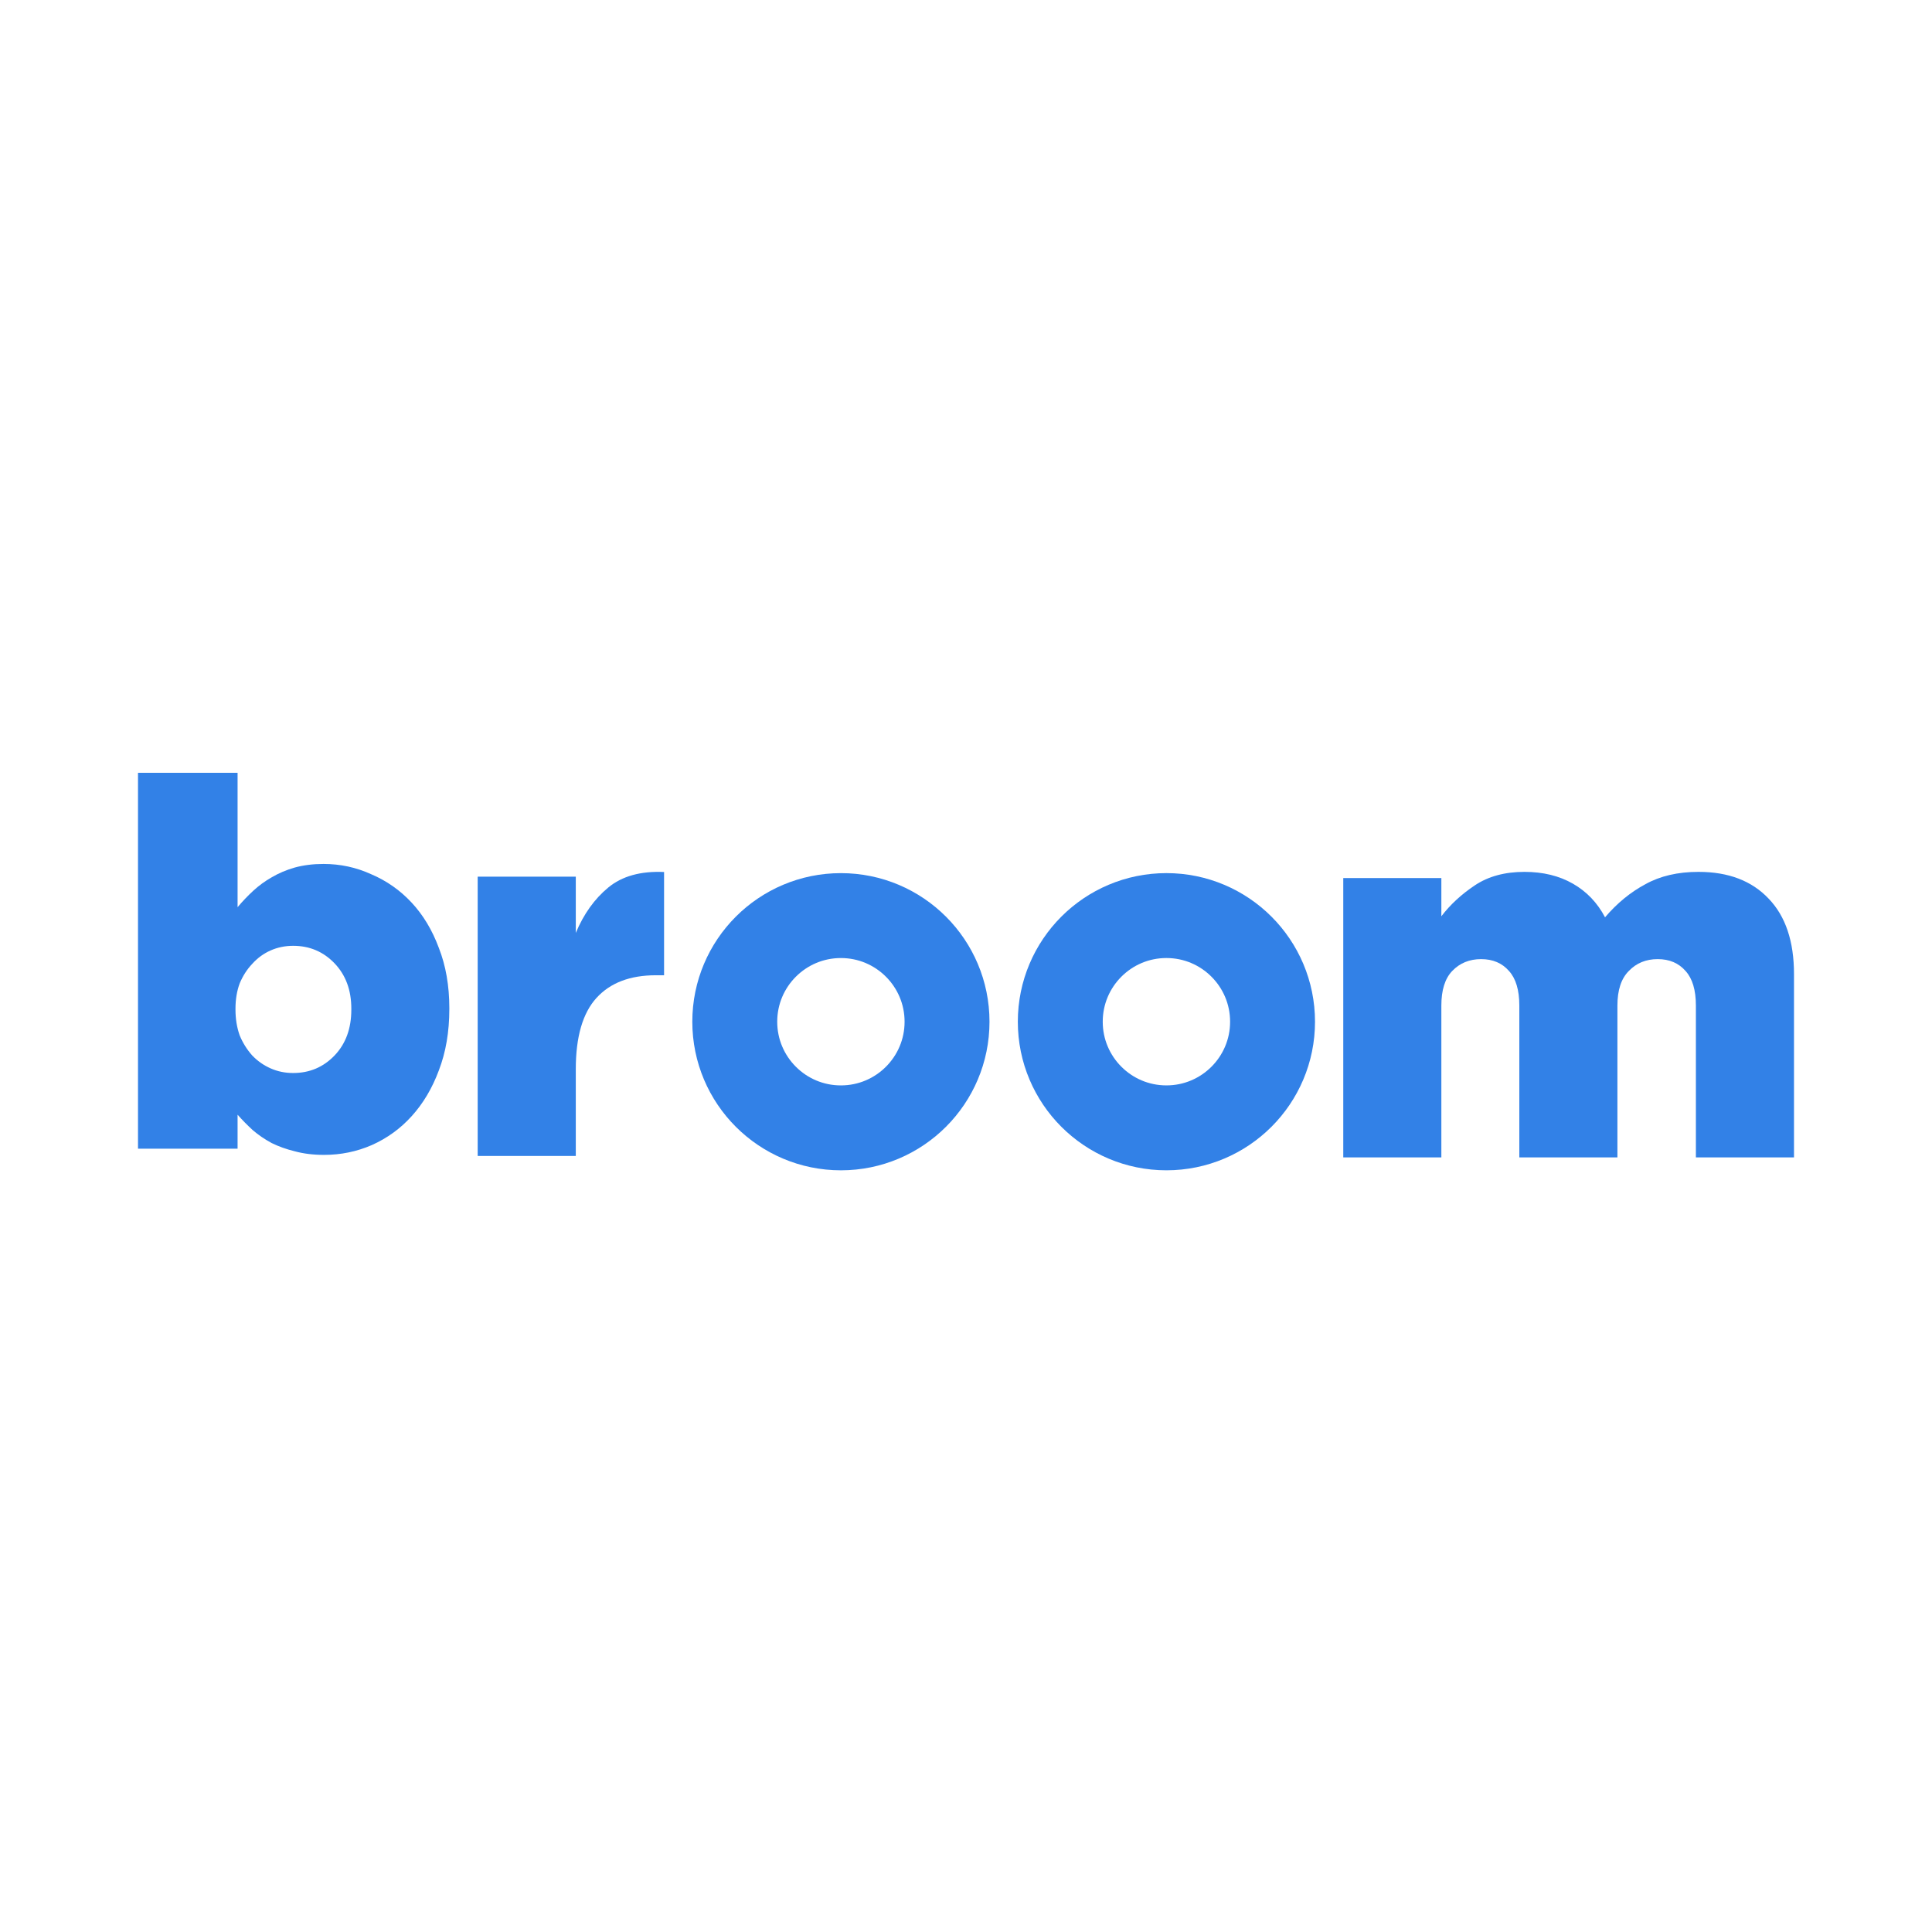 <svg width="140" height="140" viewBox="0 0 140 140" fill="none" xmlns="http://www.w3.org/2000/svg">
<path d="M21.242 77.754C22.432 77.754 23.432 77.331 24.242 76.485C25.052 75.64 25.458 74.533 25.458 73.165V73.09C25.458 71.746 25.052 70.652 24.242 69.806C23.432 68.96 22.432 68.537 21.242 68.537C20.66 68.537 20.115 68.65 19.609 68.873C19.102 69.097 18.659 69.421 18.279 69.844C17.9 70.242 17.596 70.714 17.368 71.261C17.166 71.809 17.064 72.418 17.064 73.09V73.165C17.064 73.836 17.166 74.458 17.368 75.03C17.596 75.578 17.9 76.062 18.279 76.485C18.659 76.883 19.102 77.194 19.609 77.418C20.115 77.642 20.66 77.754 21.242 77.754ZM23.483 83.687C22.698 83.687 21.989 83.6 21.356 83.426C20.748 83.277 20.191 83.078 19.685 82.829C19.178 82.555 18.723 82.244 18.317 81.896C17.912 81.523 17.545 81.15 17.216 80.776V83.239H10V56H17.216V65.739C17.571 65.316 17.95 64.918 18.355 64.545C18.761 64.172 19.204 63.848 19.685 63.575C20.191 63.276 20.748 63.04 21.356 62.866C21.989 62.692 22.685 62.605 23.445 62.605C24.66 62.605 25.812 62.853 26.901 63.351C28.015 63.824 28.99 64.508 29.825 65.403C30.661 66.299 31.319 67.393 31.8 68.687C32.307 69.98 32.56 71.436 32.56 73.052V73.127C32.56 74.769 32.307 76.249 31.8 77.567C31.319 78.861 30.661 79.968 29.825 80.888C29.015 81.784 28.053 82.481 26.939 82.978C25.85 83.451 24.698 83.687 23.483 83.687Z" fill="#3281E7"/>
<path d="M34.615 63.525H41.724V67.603C42.297 66.231 43.083 65.133 44.081 64.31C45.078 63.487 46.425 63.113 48.121 63.188V70.671H47.523C45.652 70.671 44.218 71.219 43.22 72.317C42.223 73.414 41.724 75.135 41.724 77.48V83.765H34.615V63.525Z" fill="#3281E7"/>
<path d="M97.338 63.628H104.446V66.396C105.095 65.548 105.906 64.8 106.878 64.152C107.851 63.503 109.048 63.179 110.47 63.179C111.817 63.179 112.989 63.466 113.987 64.039C114.985 64.613 115.758 65.424 116.307 66.471C117.18 65.449 118.152 64.65 119.225 64.077C120.297 63.478 121.582 63.179 123.078 63.179C125.248 63.179 126.944 63.827 128.167 65.124C129.389 66.396 130 68.217 130 70.587V83.868H122.891V72.869C122.891 71.746 122.642 70.911 122.143 70.362C121.644 69.788 120.971 69.502 120.123 69.502C119.275 69.502 118.576 69.788 118.028 70.362C117.479 70.911 117.204 71.746 117.204 72.869V83.868H110.096V72.869C110.096 71.746 109.846 70.911 109.348 70.362C108.849 69.788 108.175 69.502 107.327 69.502C106.479 69.502 105.781 69.788 105.232 70.362C104.708 70.911 104.446 71.746 104.446 72.869V83.868H97.338V63.628Z" fill="#3281E7"/>
<circle cx="60.935" cy="74.038" r="7.691" stroke="#3281E7" stroke-width="6.153"/>
<circle cx="84.523" cy="74.037" r="7.691" stroke="#3281E7" stroke-width="6.153"/>
</svg>
